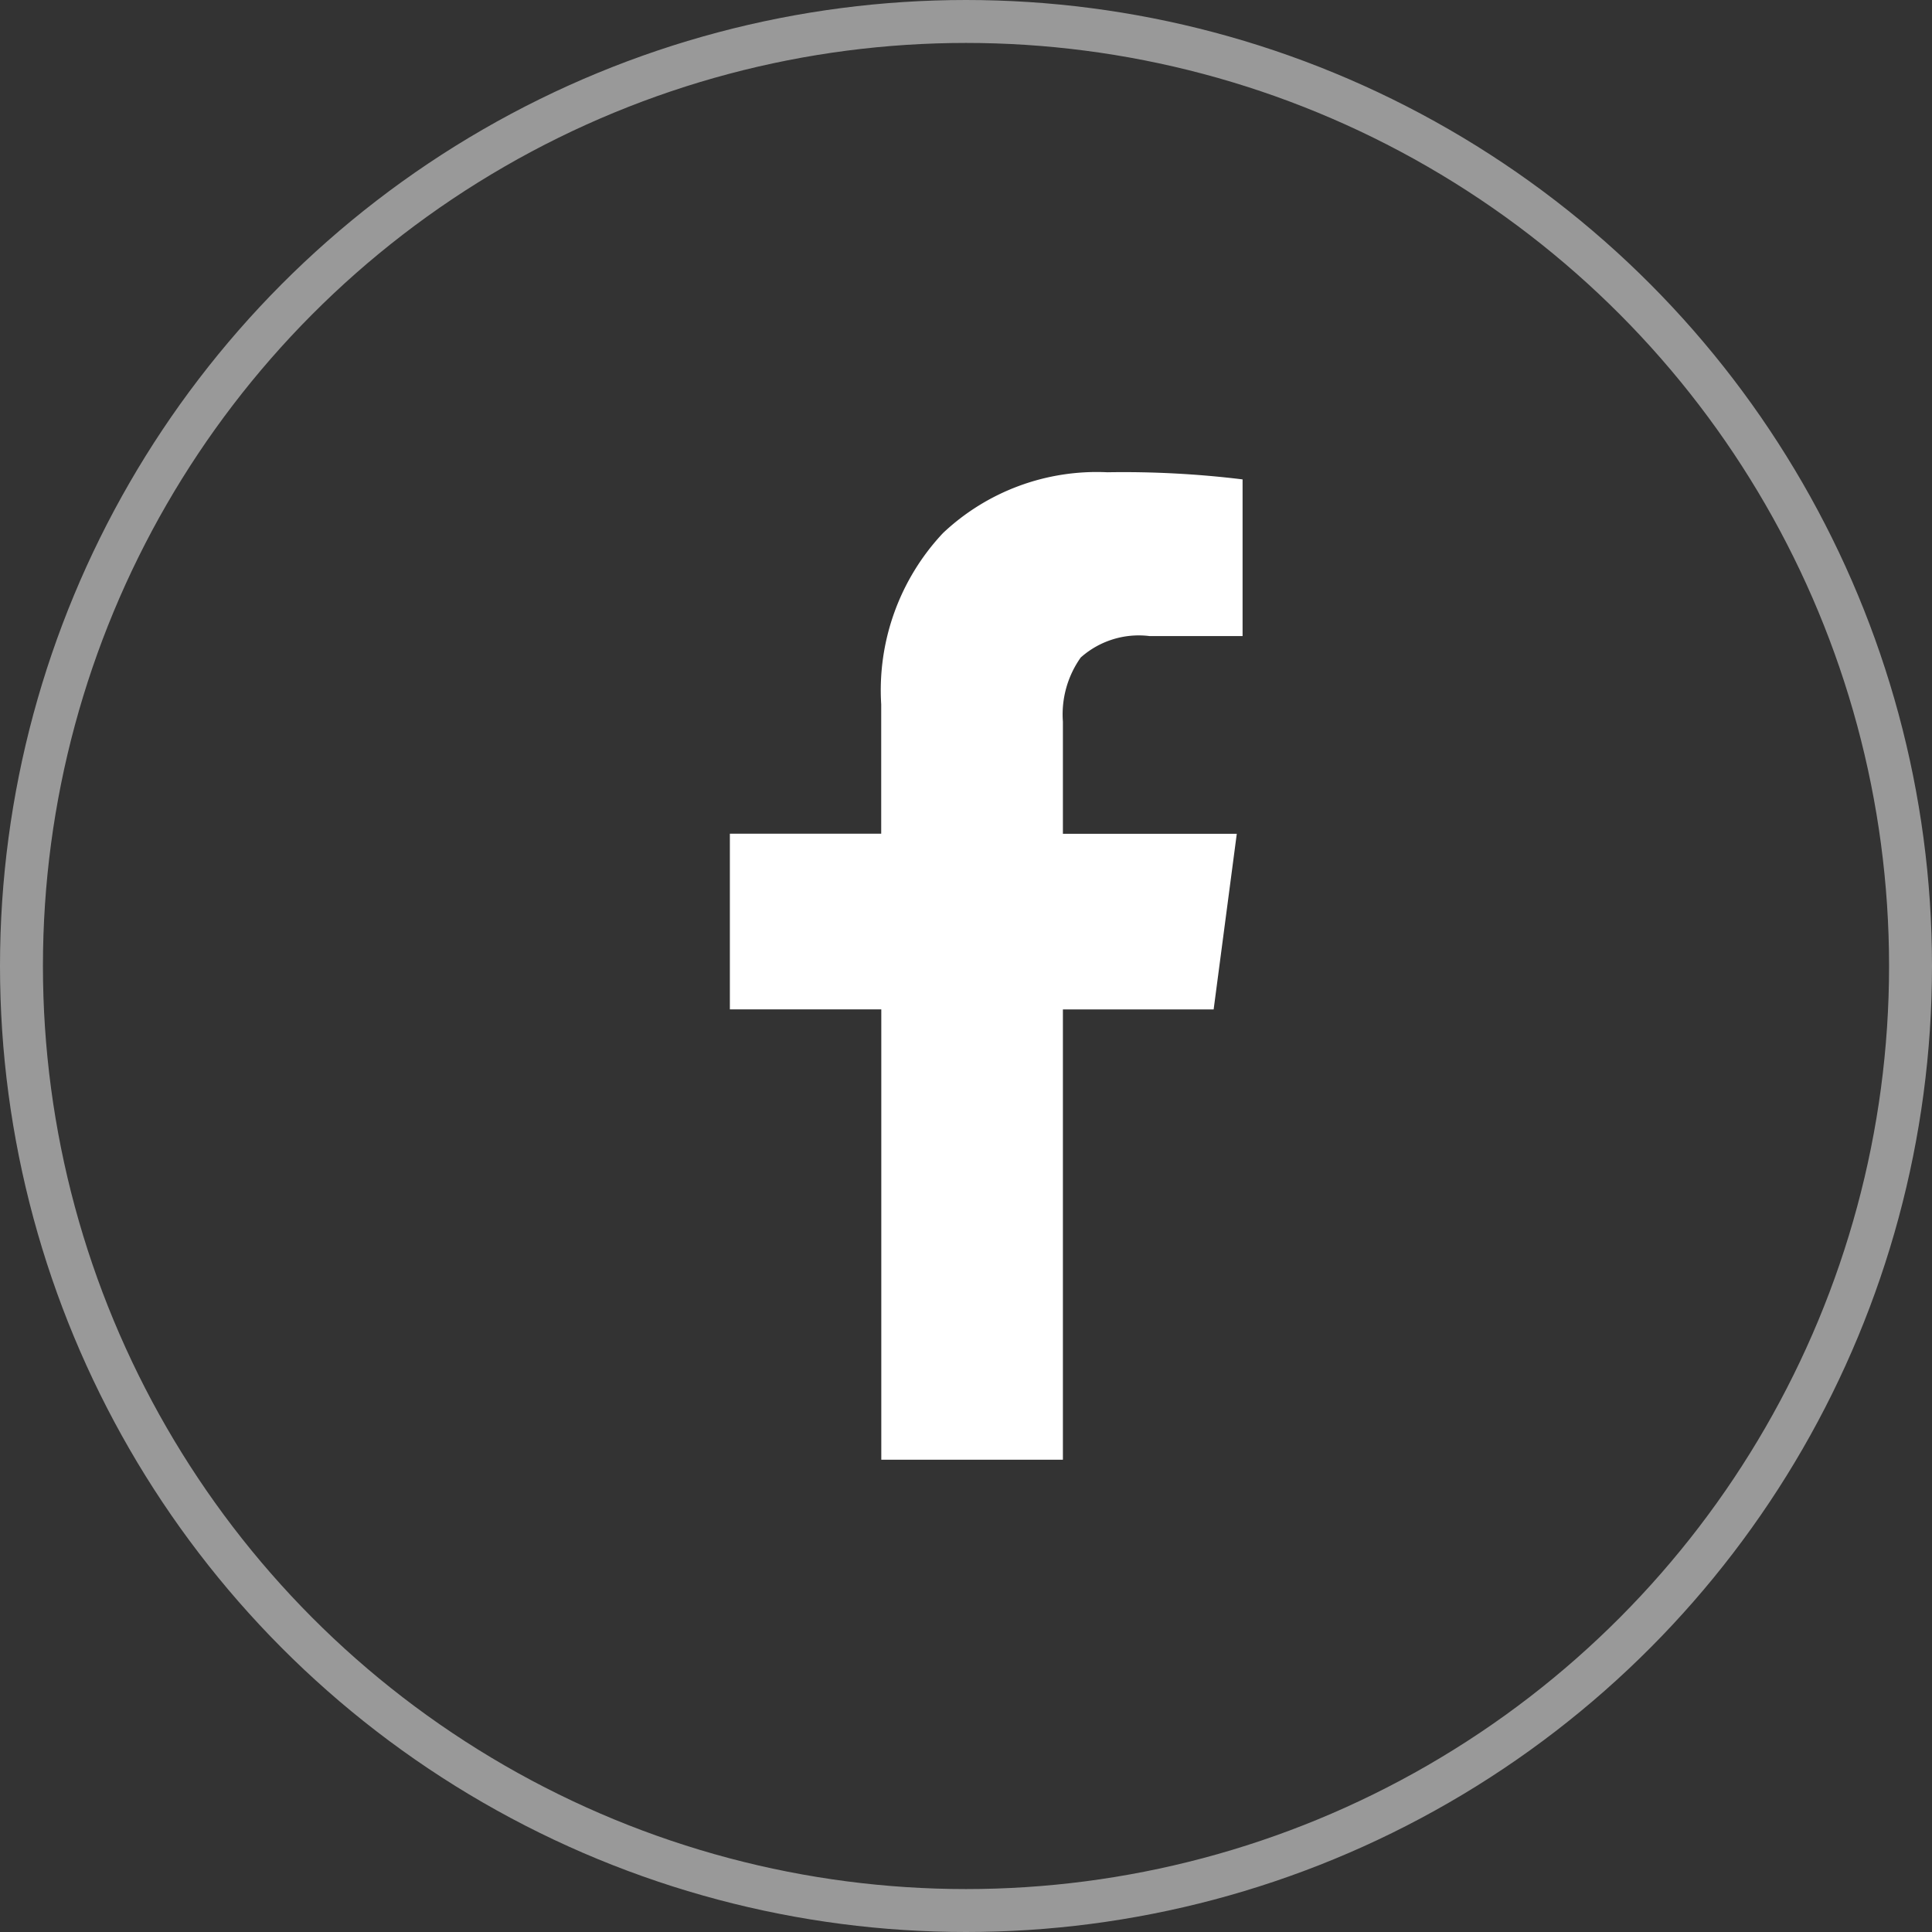 <svg xmlns="http://www.w3.org/2000/svg" width="45" height="45" viewBox="0 0 45 45"><rect x="0" y="0" width="45" height="45" fill="#333333" stroke="none"/><g transform="translate(-1249 -826)"><g transform="translate(1249 826)" fill="none" stroke="#fff" stroke-width="1" opacity="0.5"><circle cx="22.5" cy="22.5" r="22.5" stroke="none"/><circle cx="22.5" cy="22.5" r="22" fill="none"/></g><path d="M106.942-3199.834v3.649h-2.17a2.031,2.031,0,0,0-1.6.5,2.289,2.289,0,0,0-.415,1.493v2.613h4.05l-.539,4.091h-3.511V-3177h-4.23v-10.49H95v-4.091h3.525v-3.014a5.347,5.347,0,0,1,1.438-3.988,5.217,5.217,0,0,1,3.829-1.417A22.819,22.819,0,0,1,106.942-3199.834Zm0,0" transform="translate(1171 4037)" fill="#fff"/></g></svg>